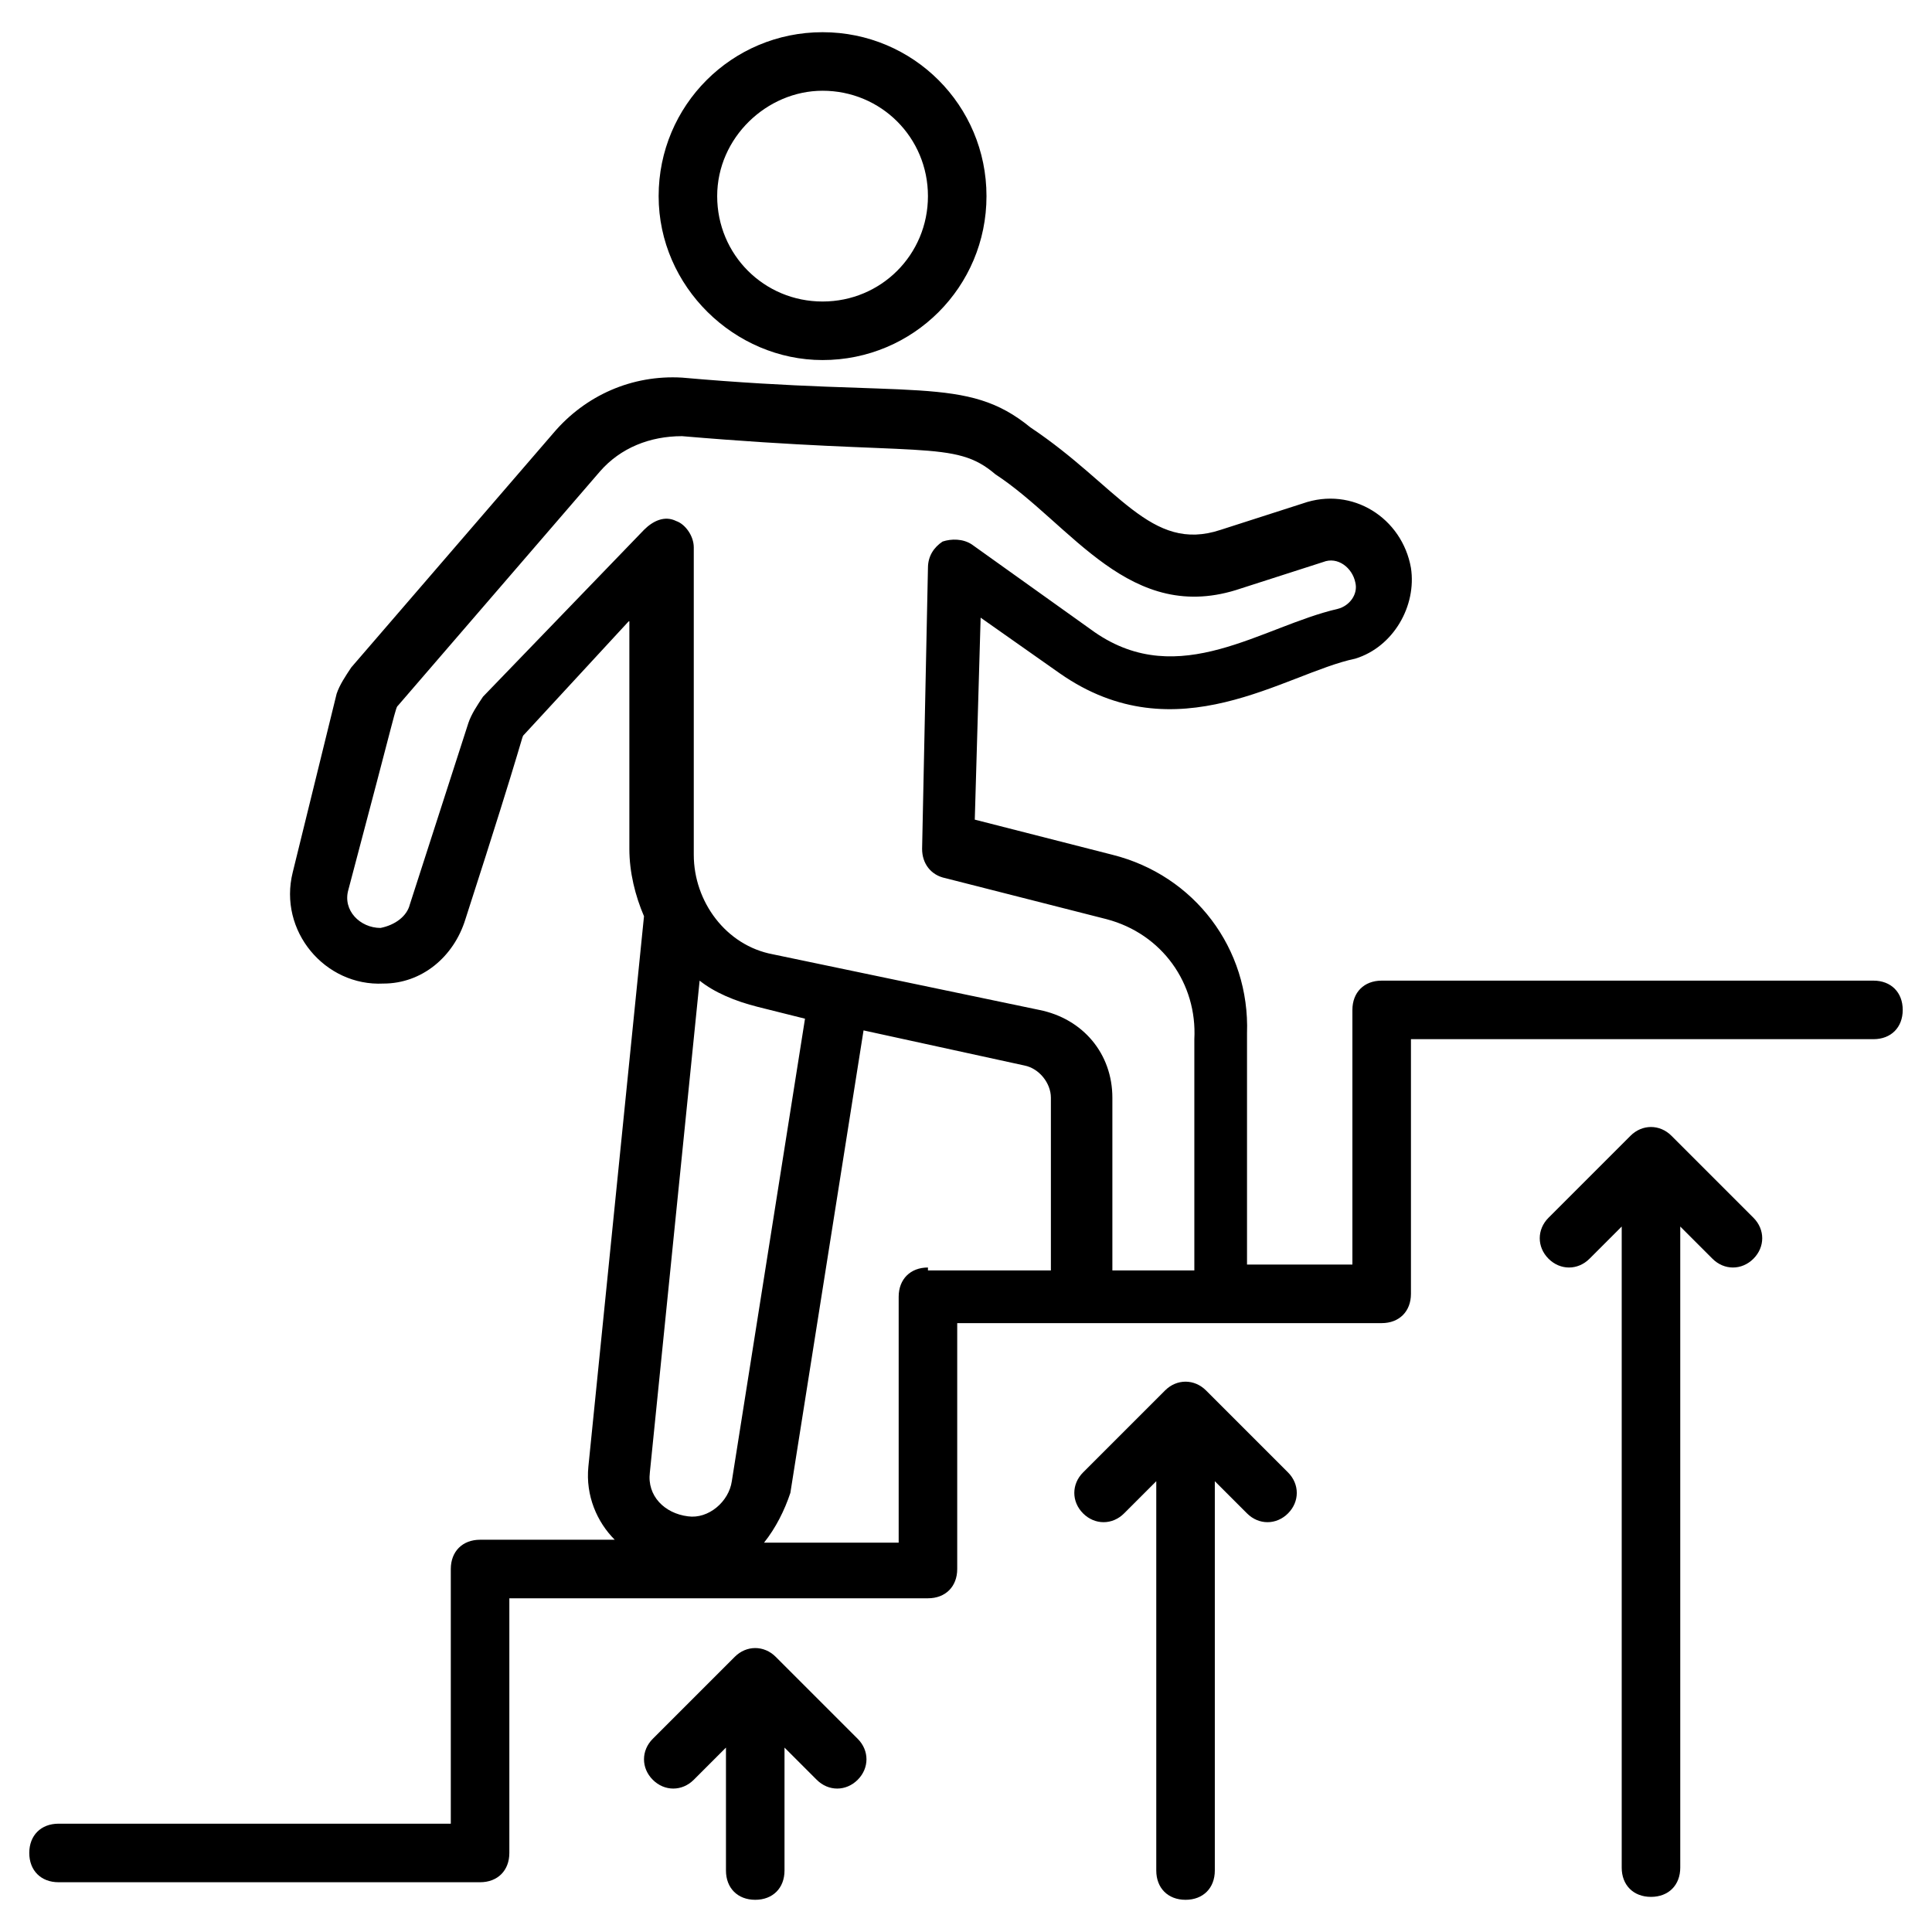 <?xml version="1.0" encoding="UTF-8"?>
<svg xmlns="http://www.w3.org/2000/svg" id="Layer_1" height="512" viewBox="0 0 66 66" width="512">
  <g>
    <path d="m28.1 12.3c3.1 0 5.6-2.5 5.6-5.6s-2.5-5.6-5.6-5.6-5.6 2.5-5.6 5.6 2.6 5.6 5.6 5.6zm0-9.2c2 0 3.6 1.6 3.6 3.6s-1.6 3.6-3.6 3.6-3.6-1.6-3.6-3.6 1.7-3.6 3.6-3.6z"></path>
    <path d="m26.5 56.6c-.4-.4-1-.4-1.4 0l-2.8 2.8c-.4.4-.4 1 0 1.4s1 .4 1.4 0l1.1-1.1v4.2c0 .6.4 1 1 1s1-.4 1-1v-4.2l1.1 1.1c.4.4 1 .4 1.4 0s.4-1 0-1.4z"></path>
    <path d="m41.2 47.5c-.4-.4-1-.4-1.4 0l-2.8 2.8c-.4.4-.4 1 0 1.4s1 .4 1.4 0l1.1-1.1v13.3c0 .6.4 1 1 1s1-.4 1-1v-13.3l1.1 1.1c.4.4 1 .4 1.4 0s.4-1 0-1.4z"></path>
    <path d="m57.1 38.8c-.4-.4-1-.4-1.4 0l-2.8 2.8c-.4.4-.4 1 0 1.4s1 .4 1.4 0l1.1-1.1v21.9c0 .6.4 1 1 1s1-.4 1-1v-21.9l1.1 1.1c.4.4 1 .4 1.4 0s.4-1 0-1.4z"></path>
    <path d="m64 33.5h-16.8c-.6 0-1 .4-1 1v8.7h-3.6v-7.9c.1-2.9-1.8-5.4-4.6-6.1l-4.7-1.2.2-6.9 2.7 1.9c4 2.8 7.7 0 10.1-.5 1.3-.4 2.1-1.8 1.9-3.1-.3-1.7-2-2.8-3.7-2.2l-2.8.9c-2.4.8-3.5-1.5-6.5-3.5-2.2-1.8-4-1-11.9-1.7-1.7-.1-3.3.6-4.4 1.9l-6.9 8c-.2.3-.4.6-.5.9l-1.5 6.1c-.5 2 1.1 3.9 3.1 3.8 1.3 0 2.4-.9 2.8-2.2 2.1-6.5 1.9-6.2 2-6.3l3.6-3.9v7.8c0 .8.2 1.6.5 2.3l-1.9 18.8c-.1 1 .3 1.9.9 2.5h-4.6c-.6 0-1 .4-1 1v8.7h-13.4c-.6 0-1 .4-1 1s.4 1 1 1h14.4c.6 0 1-.4 1-1v-8.7h14.3c.6 0 1-.4 1-1v-8.4h14.5c.6 0 1-.4 1-1v-8.7h15.8c.6 0 1-.4 1-1s-.4-1-1-1zm-47.5-9.7c-.2.3-.4.6-.5.9l-2 6.2c-.1.4-.5.7-1 .8-.7 0-1.3-.6-1.1-1.3 1.7-6.4 1.6-6.2 1.7-6.3l6.9-8c.7-.8 1.7-1.2 2.8-1.2 8.2.7 9.3.1 10.7 1.3 2.6 1.7 4.6 5.2 8.4 3.9l2.8-.9c.5-.2 1 .2 1.1.7.1.4-.2.8-.6.9-2.6.6-5.4 2.8-8.3.8l-4.2-3c-.3-.2-.7-.2-1-.1-.3.2-.5.5-.5.9l-.2 9.6c0 .5.3.9.8 1l5.5 1.4c1.9.5 3.1 2.2 3 4.1v7.9h-2.8v-5.9c0-1.5-1-2.7-2.5-3l-9.1-1.9c-1.6-.3-2.7-1.8-2.7-3.4v-10.5c0-.4-.3-.8-.6-.9-.4-.2-.8 0-1.1.3zm9.4 10.6 1.6.4-2.5 15.8c-.1.7-.8 1.3-1.5 1.2-.8-.1-1.4-.7-1.3-1.5l1.7-16.8c.5.4 1.2.7 2 .9zm5.8 8.9c-.6 0-1 .4-1 1v8.4h-4.6c.4-.5.7-1.1.9-1.7l2.5-15.8 5.5 1.2c.5.1.9.6.9 1.1v5.9h-4.2z"></path>
  </g>
</svg>
